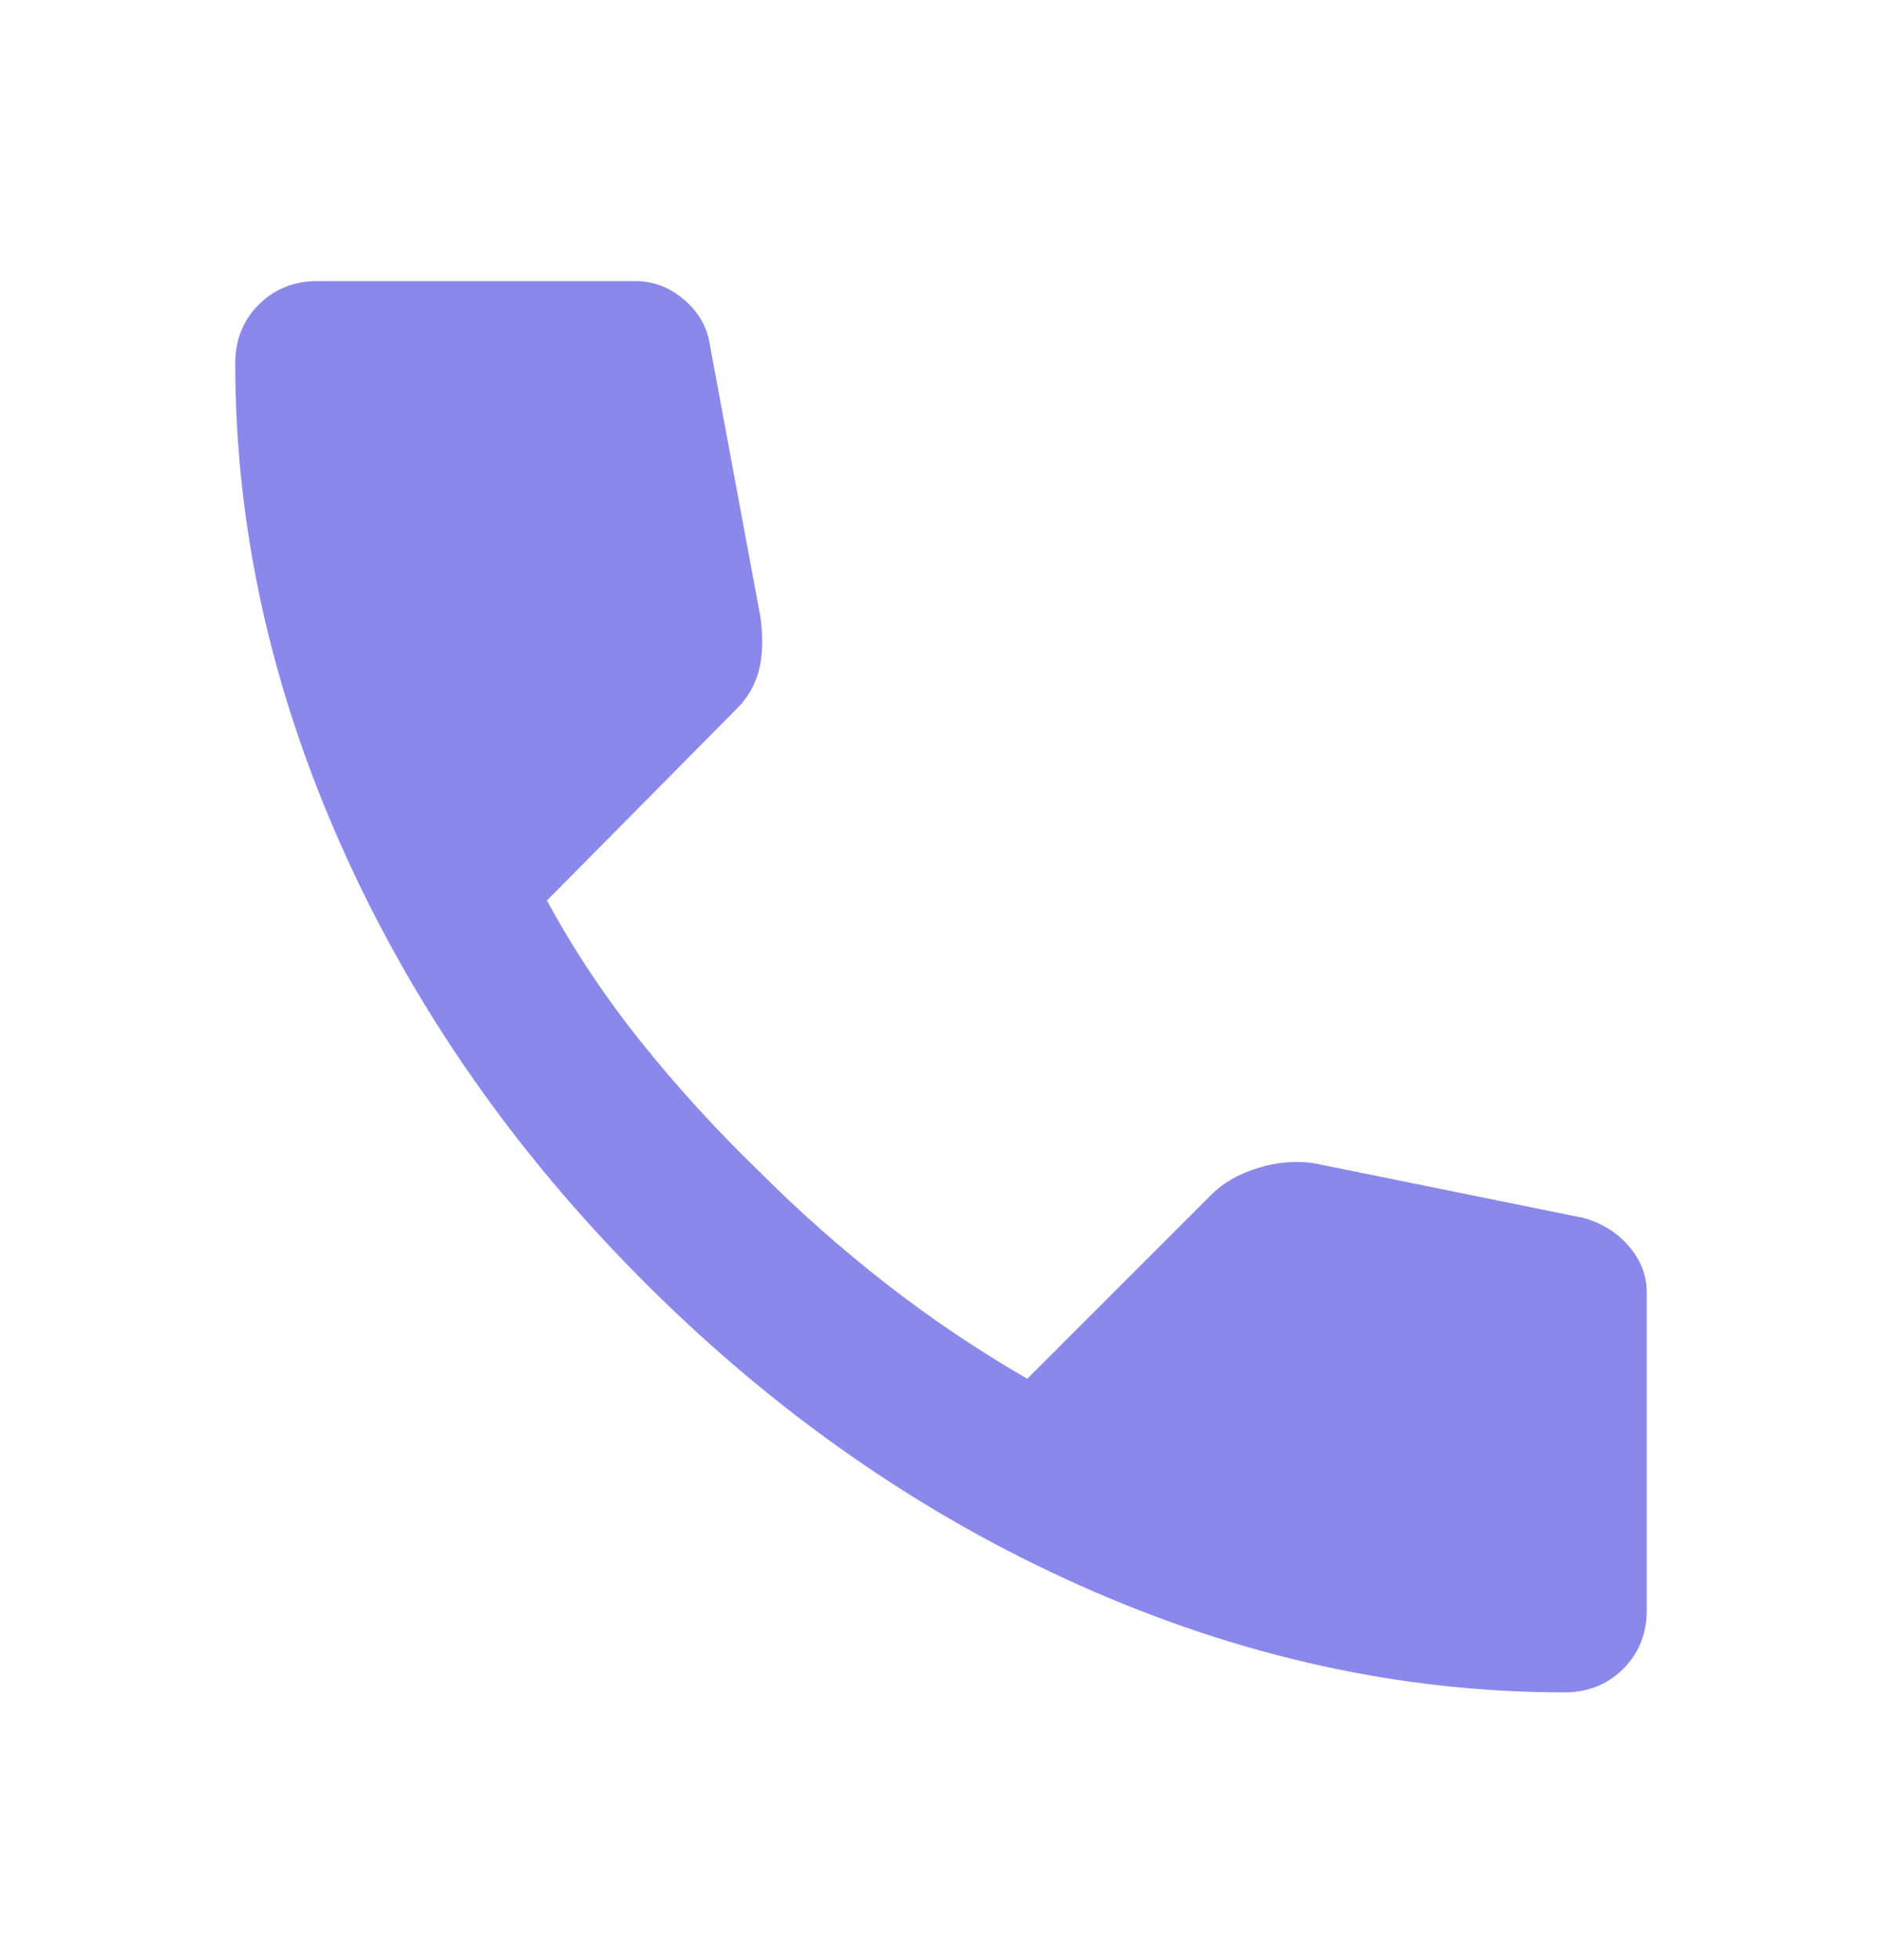 <svg xmlns="http://www.w3.org/2000/svg" width="24" height="25" viewBox="0 0 24 25" fill="none">
<mask id="mask0_683_442" style="mask-type:alpha" maskUnits="userSpaceOnUse" x="0" y="0" width="24" height="25">
<rect y="0.585" width="24" height="24" fill="#D9D9D9"/>
</mask>
<g mask="url(#mask0_683_442)">
<path d="M19.95 21.585C17.867 21.585 15.808 21.131 13.775 20.223C11.742 19.315 9.892 18.027 8.225 16.36C6.558 14.694 5.271 12.844 4.362 10.81C3.454 8.777 3 6.719 3 4.635C3 4.335 3.1 4.085 3.3 3.885C3.5 3.685 3.75 3.585 4.05 3.585H8.1C8.333 3.585 8.542 3.665 8.725 3.823C8.908 3.981 9.017 4.169 9.05 4.385L9.7 7.885C9.733 8.152 9.725 8.377 9.675 8.56C9.625 8.744 9.533 8.902 9.4 9.035L6.975 11.485C7.308 12.102 7.704 12.698 8.162 13.273C8.621 13.848 9.125 14.402 9.675 14.935C10.192 15.452 10.733 15.931 11.3 16.373C11.867 16.815 12.467 17.219 13.1 17.585L15.45 15.235C15.6 15.085 15.796 14.973 16.038 14.898C16.279 14.823 16.517 14.802 16.75 14.835L20.2 15.535C20.433 15.602 20.625 15.723 20.775 15.898C20.925 16.073 21 16.269 21 16.485V20.535C21 20.835 20.9 21.085 20.7 21.285C20.5 21.485 20.25 21.585 19.95 21.585Z" fill="#8B88EB"/>
</g>
</svg>